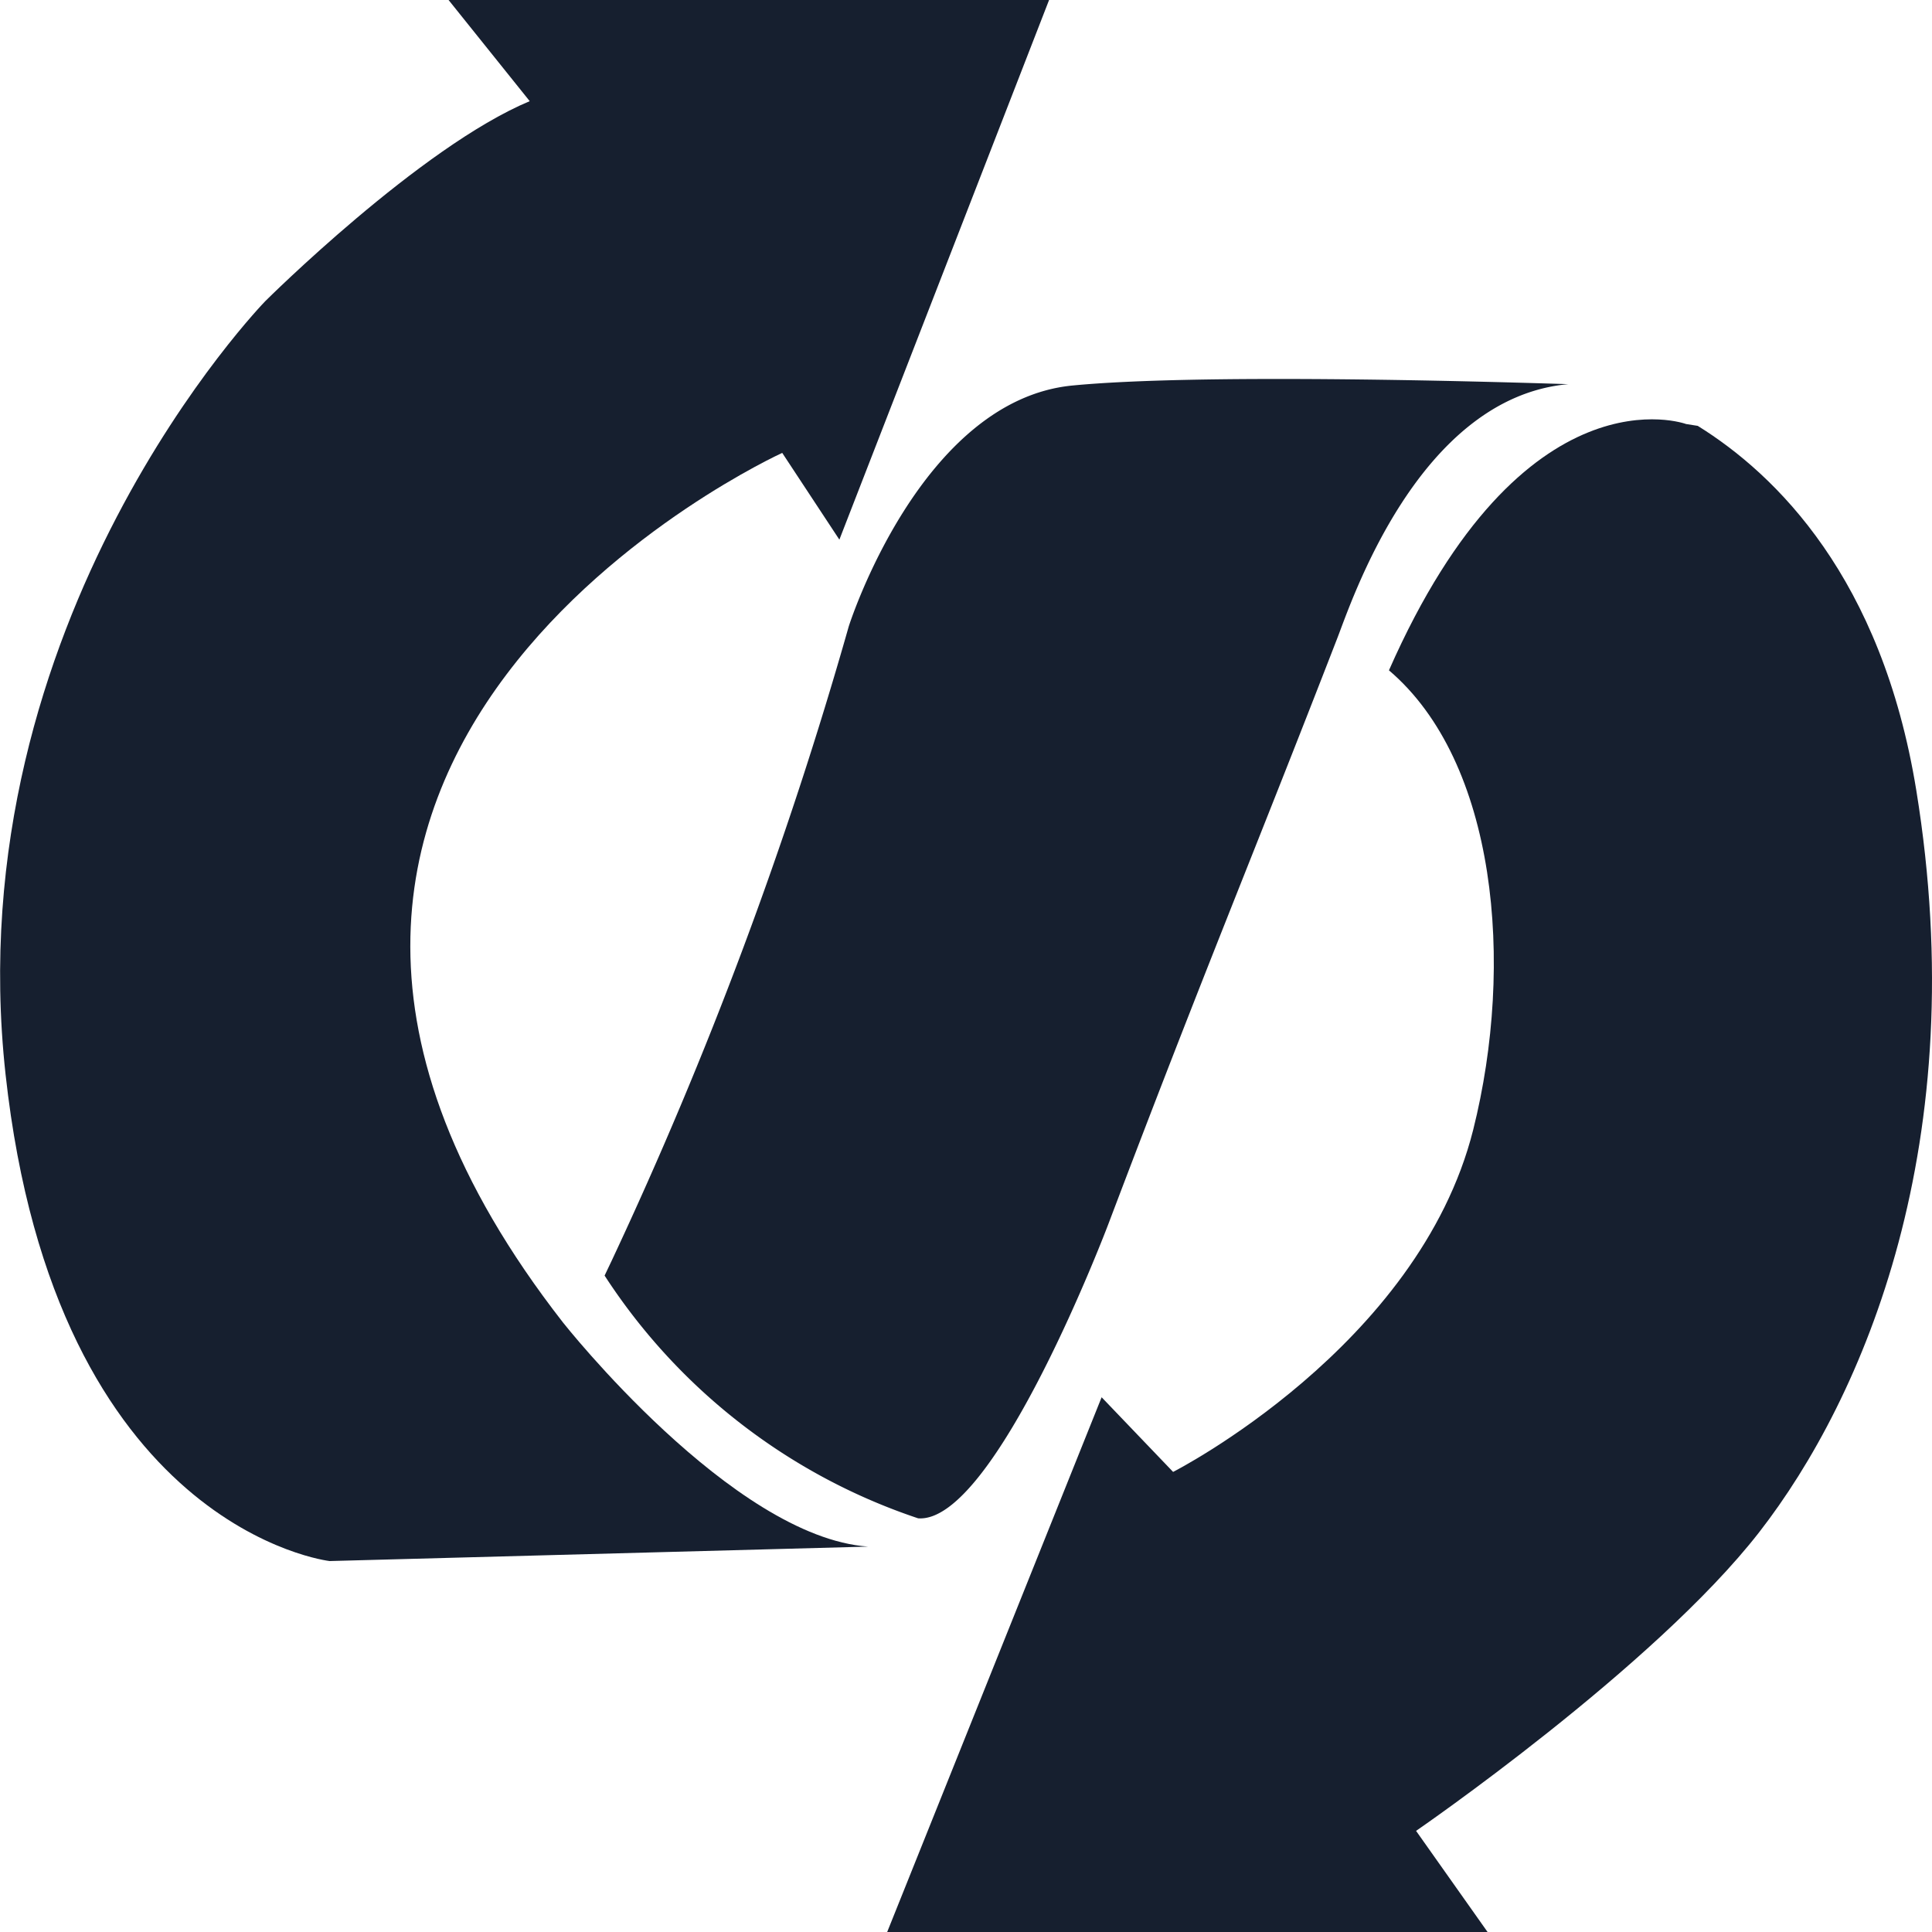 <svg xmlns="http://www.w3.org/2000/svg" width="50" height="50" viewBox="0 0 50 50">
  <g id="Group_7959" data-name="Group 7959" transform="translate(-400.491 -393.009)">
    <path id="Path_4616" data-name="Path 4616" d="M461.747,418.792c-.893-5.495-3.628-8.17-5.656-9.429l-.3-.047s-4.2-1.547-7.691,6.374c2.782,2.365,3.261,7.582,2.18,11.892-1.413,5.621-7.766,8.853-7.766,8.853l-1.85-1.932-5.55,13.84h15.539l-1.851-2.618s6.166-4.238,8.88-7.73S463.227,427.895,461.747,418.792Z" transform="translate(-11.663 -5.333)" fill="#161f2f"/>
    <g id="Group_7958" data-name="Group 7958" transform="translate(400.491 393.009)">
      <path id="Path_4617" data-name="Path 4617" d="M415.062,427.236c-11.469-14.713,5.673-22.506,5.673-22.506l1.479,2.245,5.427-13.966H412.1l2.1,2.618c-2.836,1.185-6.843,5.175-6.843,5.175s-8.016,8.23-6.722,20.013,8.386,12.594,8.386,12.594l13.935-.374C419.439,432.785,415.062,427.236,415.062,427.236Z" transform="translate(-400.491 -393.009)" fill="#161f2f"/>
      <path id="Path_4618" data-name="Path 4618" d="M436.208,407.806c-3.945.373-5.8,6.234-5.8,6.234a108.4,108.4,0,0,1-6.134,16.413l-.185.389a15.542,15.542,0,0,0,8.114,6.282c1.989.149,4.926-7.623,4.926-7.623,2.487-6.567,3.721-9.476,5.92-15.149.357-.909,2.091-6.23,5.98-6.58C446.438,407.689,439.4,407.5,436.208,407.806Z" transform="translate(-408.442 -397.83)" fill="#161f2f"/>
    </g>
  </g>
</svg>
